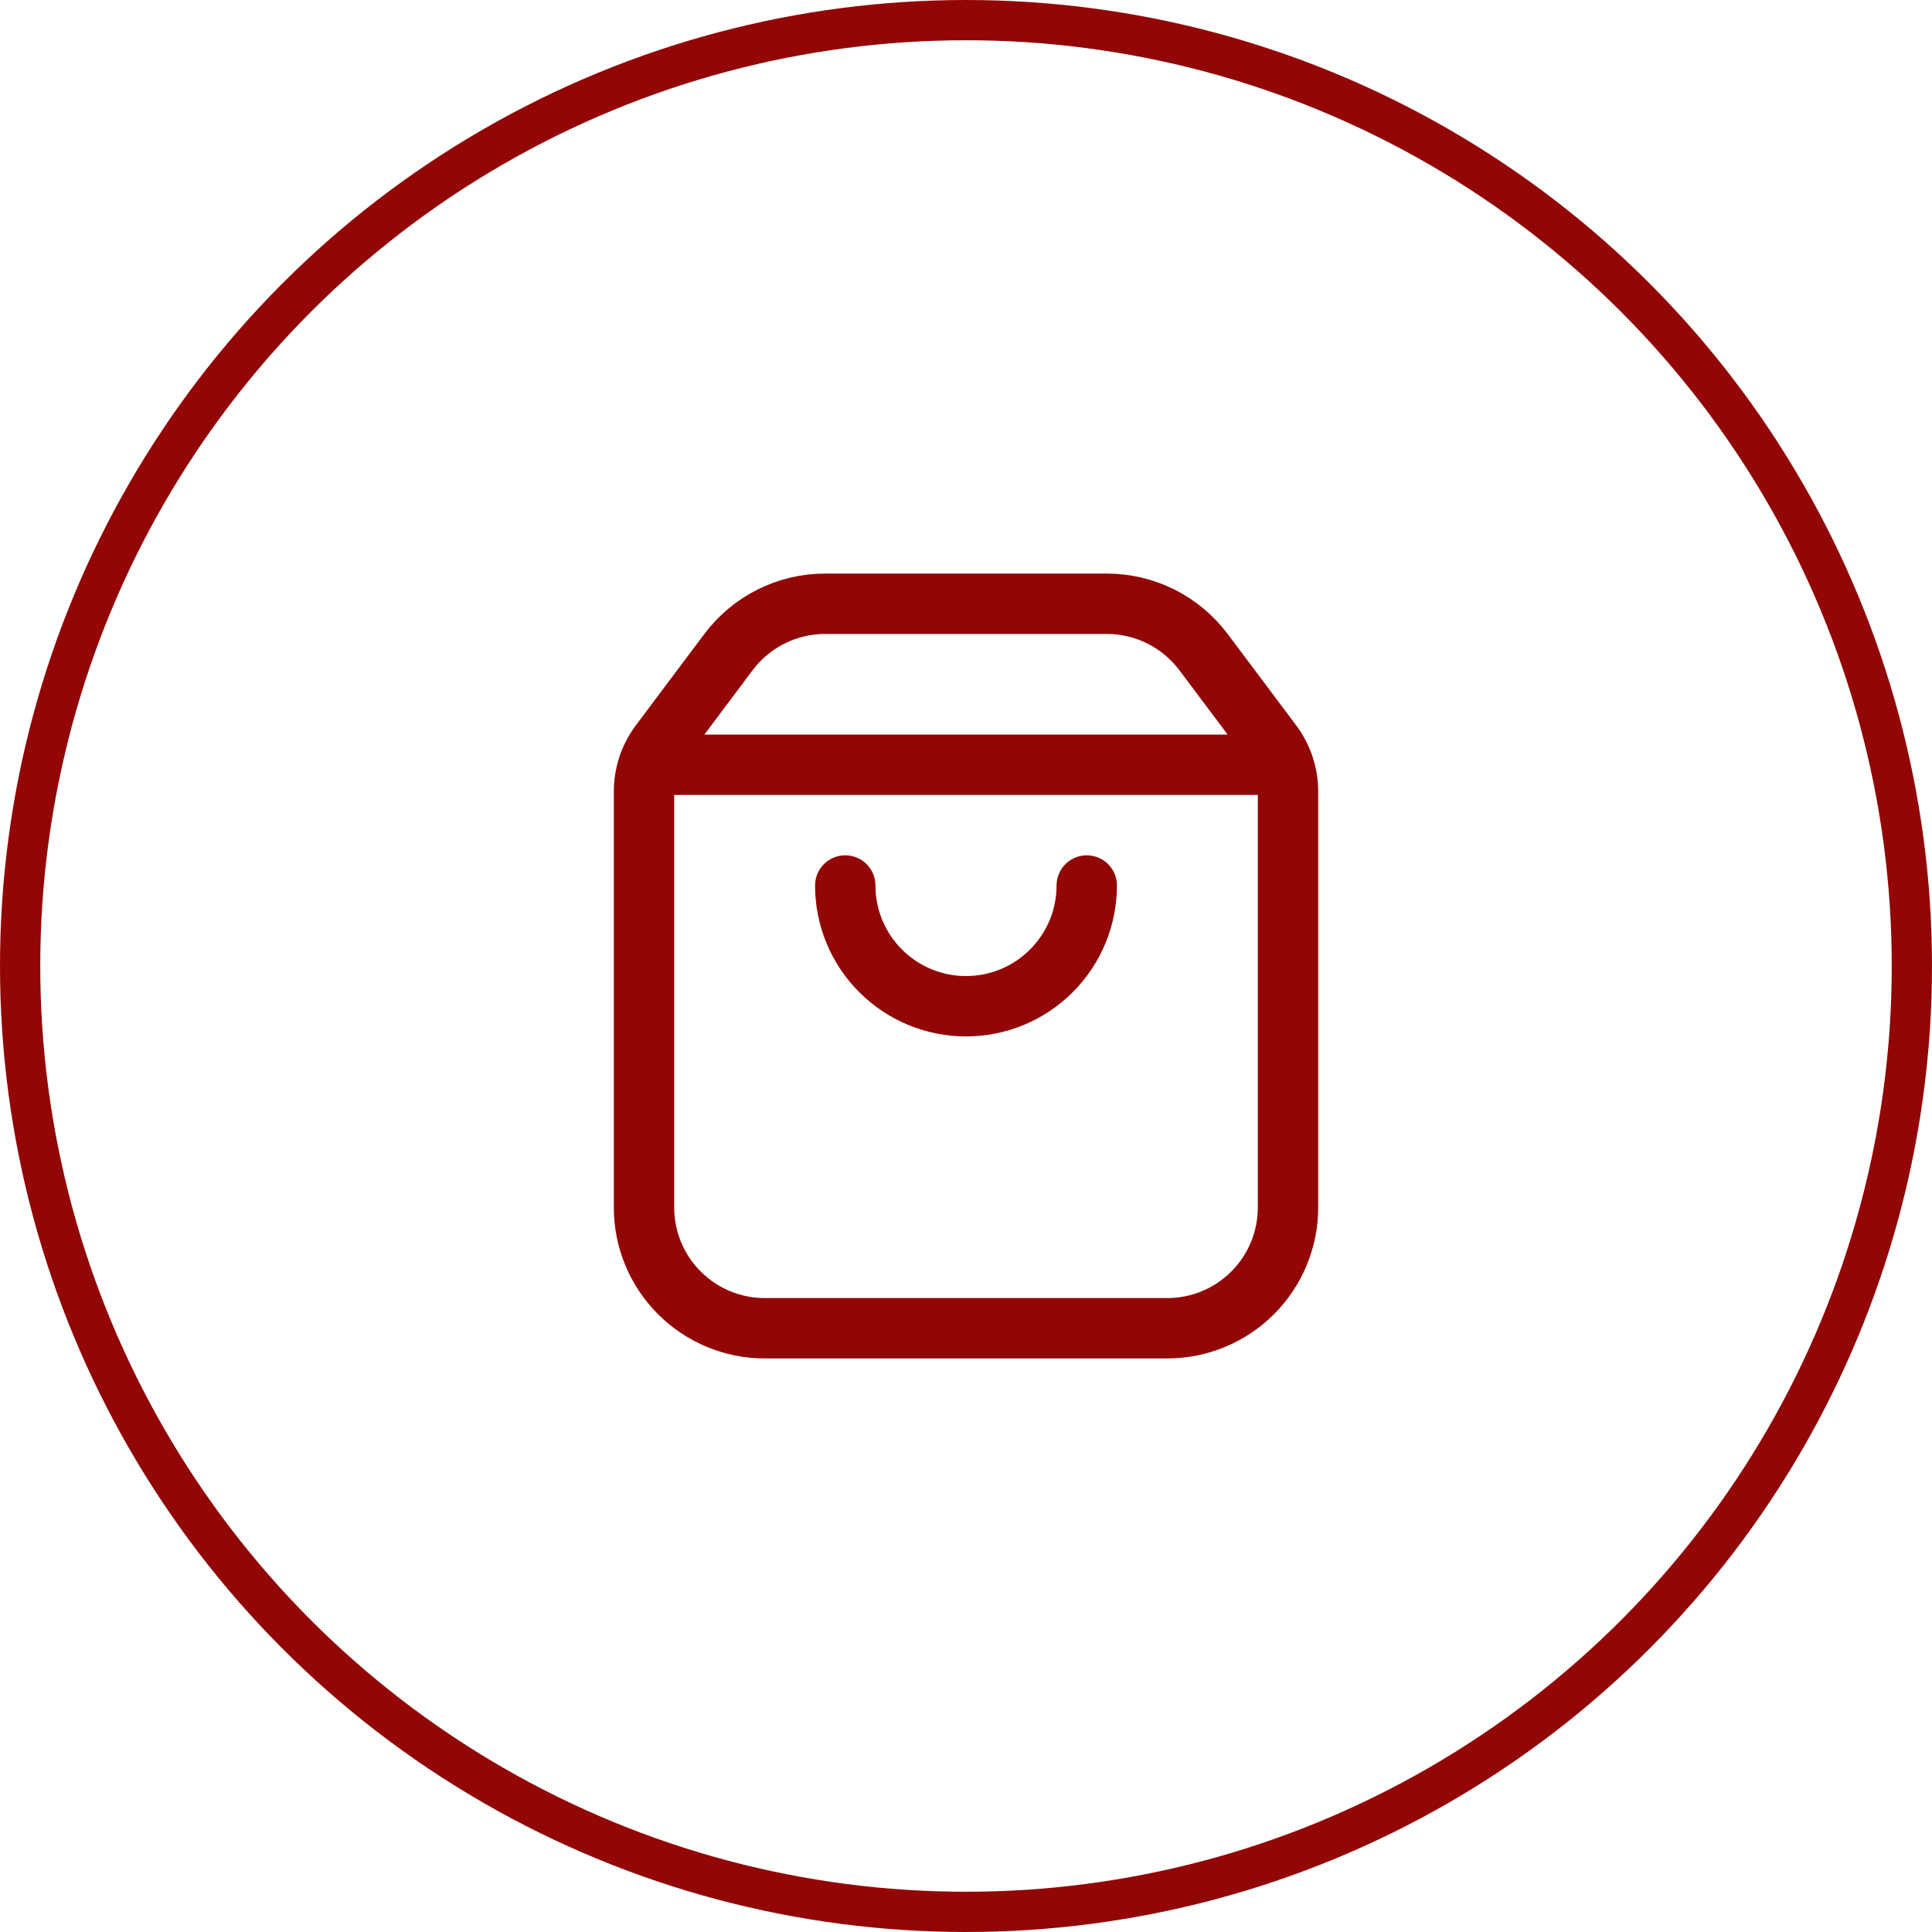 <svg width="48" height="48" viewBox="0 0 48 48" fill="none" xmlns="http://www.w3.org/2000/svg">
<circle cx="24" cy="24" r="23.5" stroke="#920706"/>
<g clip-path="url(#clip0_14_208)">
<path d="M31.6 18.467L29.9 16.2C29.62 15.828 29.258 15.525 28.841 15.317C28.425 15.109 27.966 15 27.5 15H20.5C19.556 15 18.667 15.445 18.1 16.2L16.4 18.467C16.14 18.813 16 19.234 16 19.667V30C16 30.796 16.316 31.559 16.879 32.121C17.441 32.684 18.204 33 19 33H29C29.796 33 30.559 32.684 31.121 32.121C31.684 31.559 32 30.796 32 30V19.667C32 19.234 31.86 18.813 31.6 18.467Z" stroke="#920706" stroke-width="1.5" stroke-linecap="round" stroke-linejoin="round"/>
<path d="M27 22C27 22.796 26.684 23.559 26.121 24.121C25.559 24.684 24.796 25 24 25C23.204 25 22.441 24.684 21.879 24.121C21.316 23.559 21 22.796 21 22" stroke="#920706" stroke-width="1.5" stroke-linecap="round" stroke-linejoin="round"/>
<path d="M31.88 19H16.12" stroke="#920706" stroke-width="1.5" stroke-linecap="round" stroke-linejoin="round"/>
</g>
<defs>
<clipPath id="clip0_14_208">
<rect width="24" height="24" fill="white" transform="translate(12 12)"/>
</clipPath>
</defs>
</svg>
